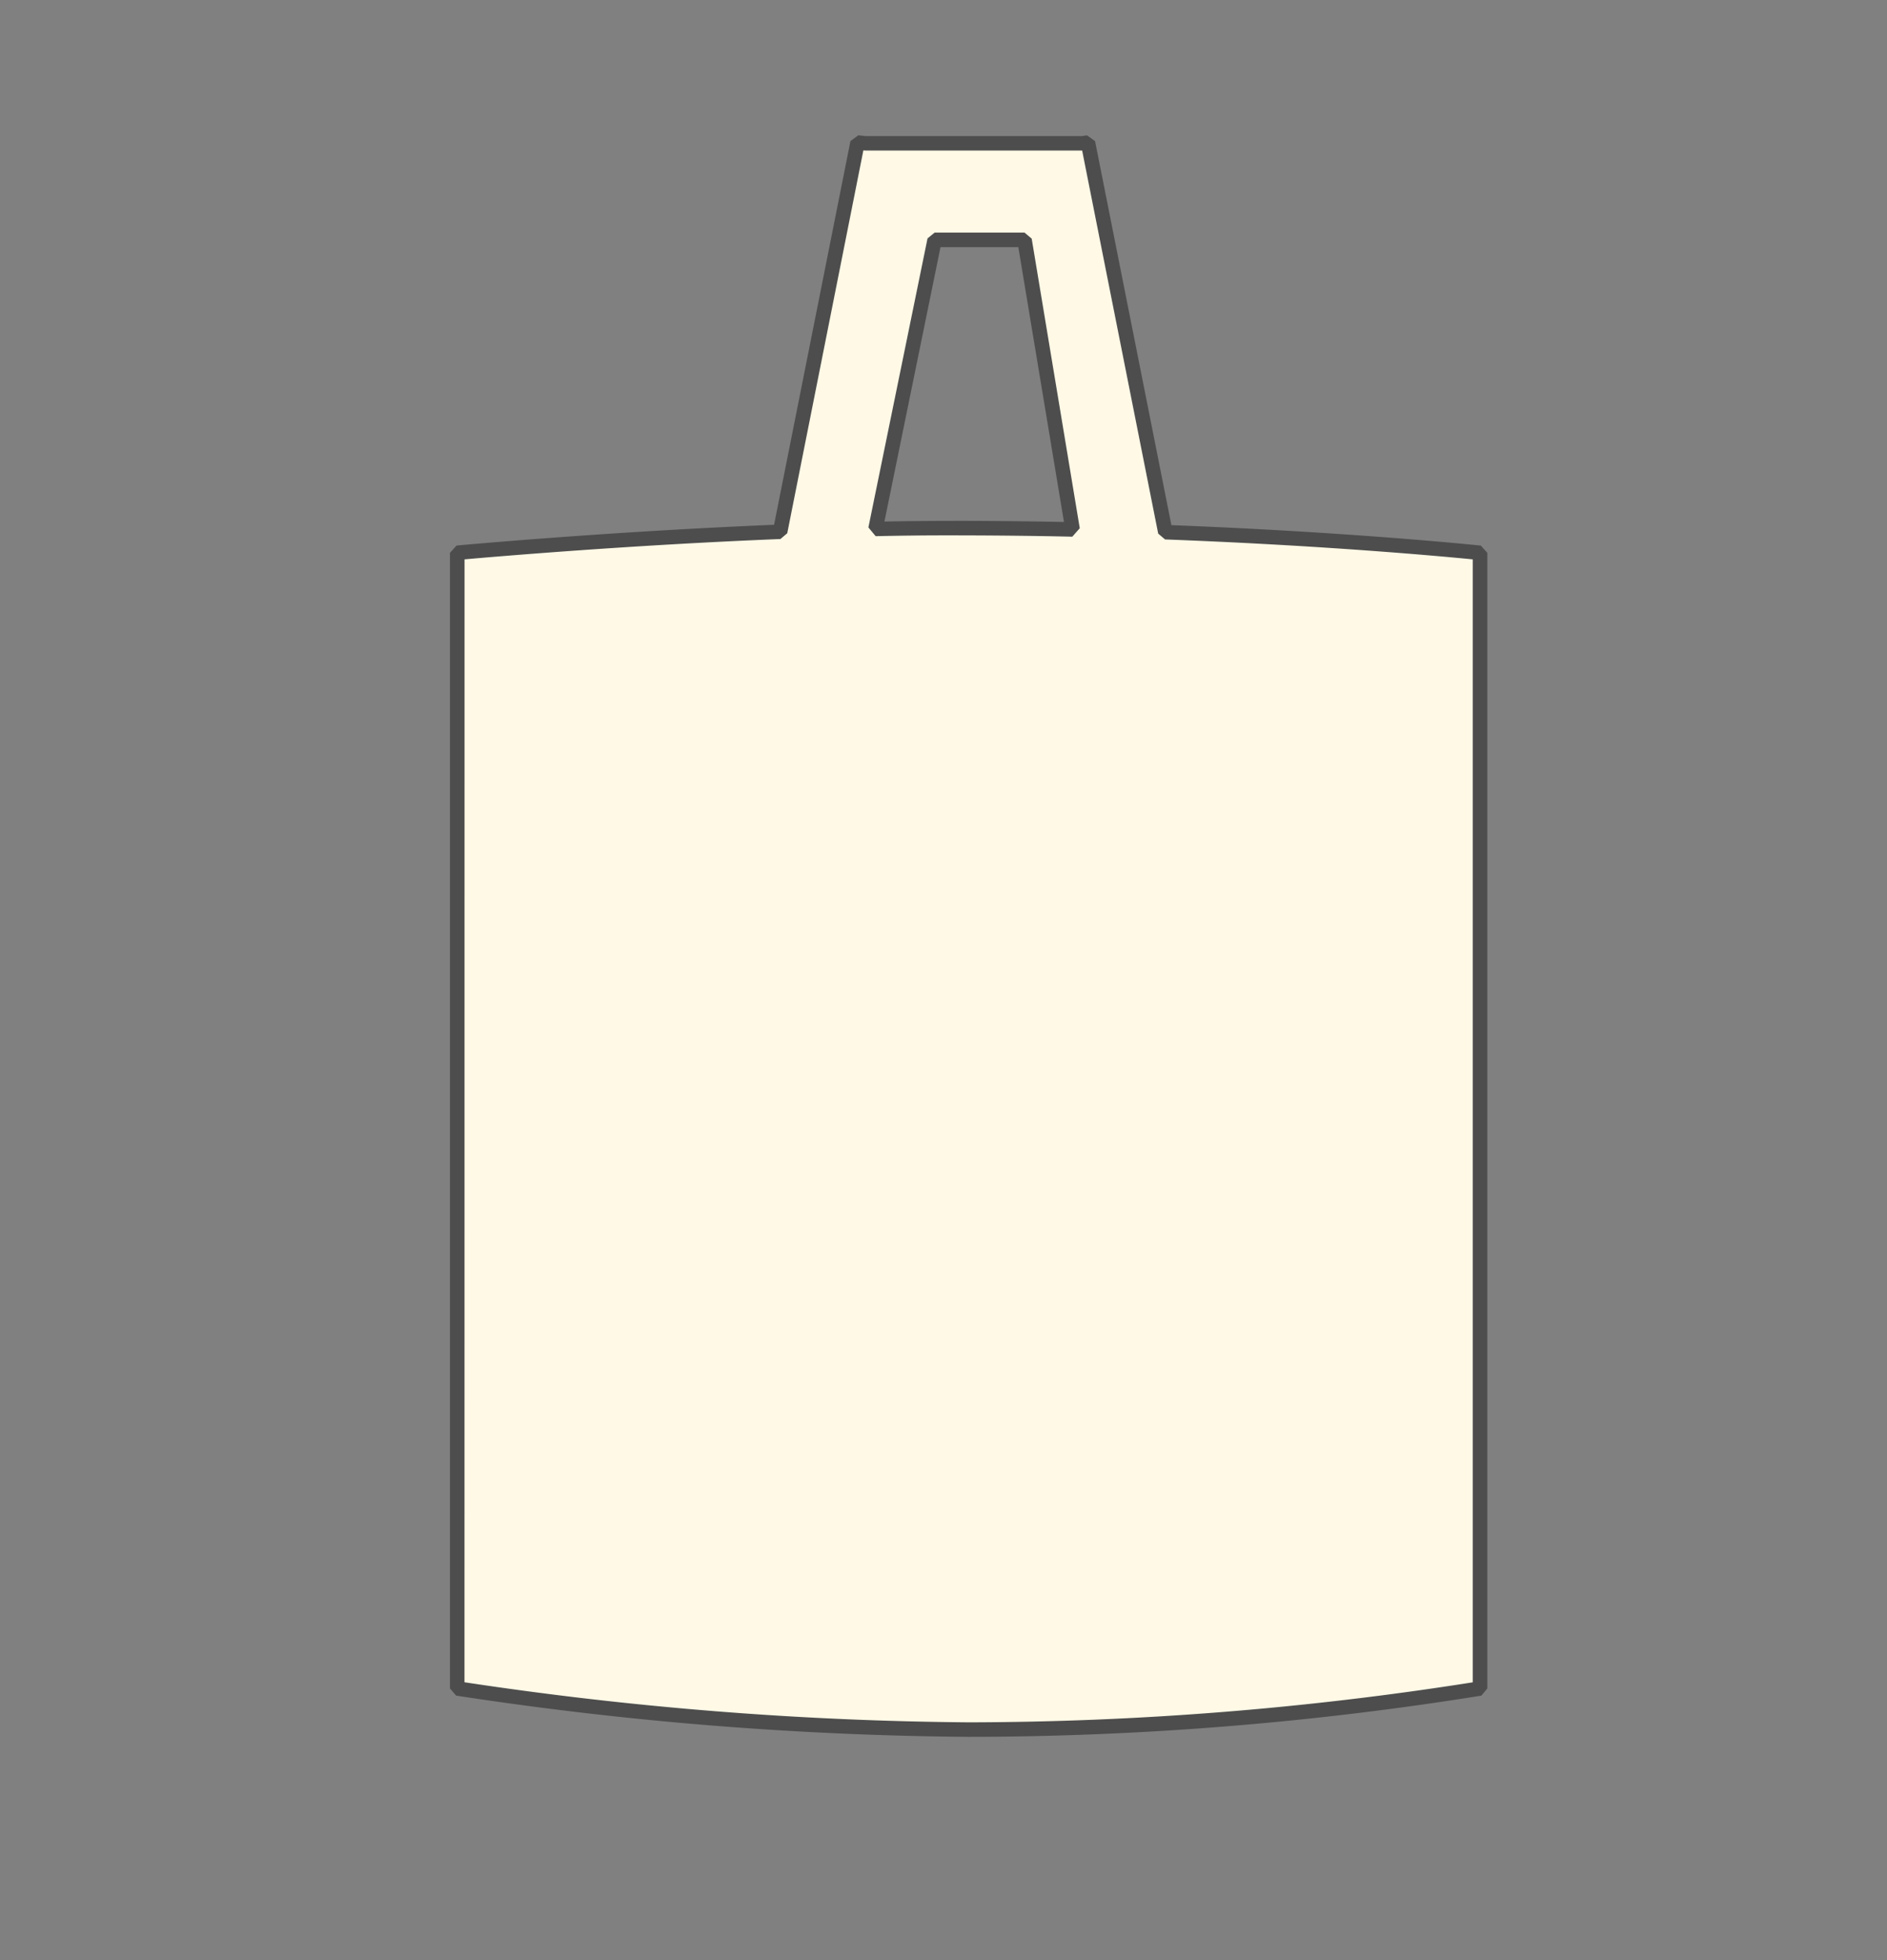 <svg id="レイヤー_1" data-name="レイヤー 1" xmlns="http://www.w3.org/2000/svg" width="130" height="135" viewBox="0 0 130 135"><rect x="0" y="0" width="130" height="135" fill="#808080" stroke="none"/><defs><style>.cls-1{fill:#fff9e6;}.cls-2{fill:#4d4d4d;}</style></defs><title>flow_item03</title><path class="cls-1" d="M80.288,36.654,74.952,9.816l-.433.056H59.605l-.526-.056L53.746,36.63C41.9,37.1,31.5,38.074,31.5,38.074v78.215a242.63,242.63,0,0,0,35.231,2.834,221.4,221.4,0,0,0,35.232-2.834V38.074S93.133,37.137,80.288,36.654Zm-15.259-.28c-1.555,0-3.132.022-4.713.055l4.07-19.909H70.58l3.31,19.944C71.055,36.4,68.091,36.368,65.029,36.374Z"/><path class="cls-2" d="M66.735,119.623a245.184,245.184,0,0,1-35.313-2.841L31,116.289V38.074l.453-.5c.1-.01,10.311-.954,21.875-1.429L58.589,9.718l.544-.4.525.057,14.862,0,.368-.053.554.4L80.7,36.169c12.505.482,21.231,1.4,21.319,1.408l.447.5v78.215l-.411.492A223.983,223.983,0,0,1,66.735,119.623ZM32,115.863a244.954,244.954,0,0,0,34.731,2.76,225.2,225.2,0,0,0,34.732-2.756V38.526c-1.953-.193-10.127-.957-21.2-1.373l-.472-.4L74.552,10.368l-14.948,0-.124-.013-5.244,26.37-.47.4c-10.316.413-19.633,1.211-21.762,1.4Zm41.875-78.9c-3-.066-5.99-.092-8.849-.09h0c-1.551,0-3.127.022-4.7.055l-.5-.6L63.9,16.419l.49-.4h6.193l.493.418,3.311,19.944ZM65.7,35.873c2.48,0,5.031.026,7.6.078L70.155,17.02H64.794l-3.863,18.9c1.374-.025,2.745-.04,4.1-.043h.67Z"/></svg>